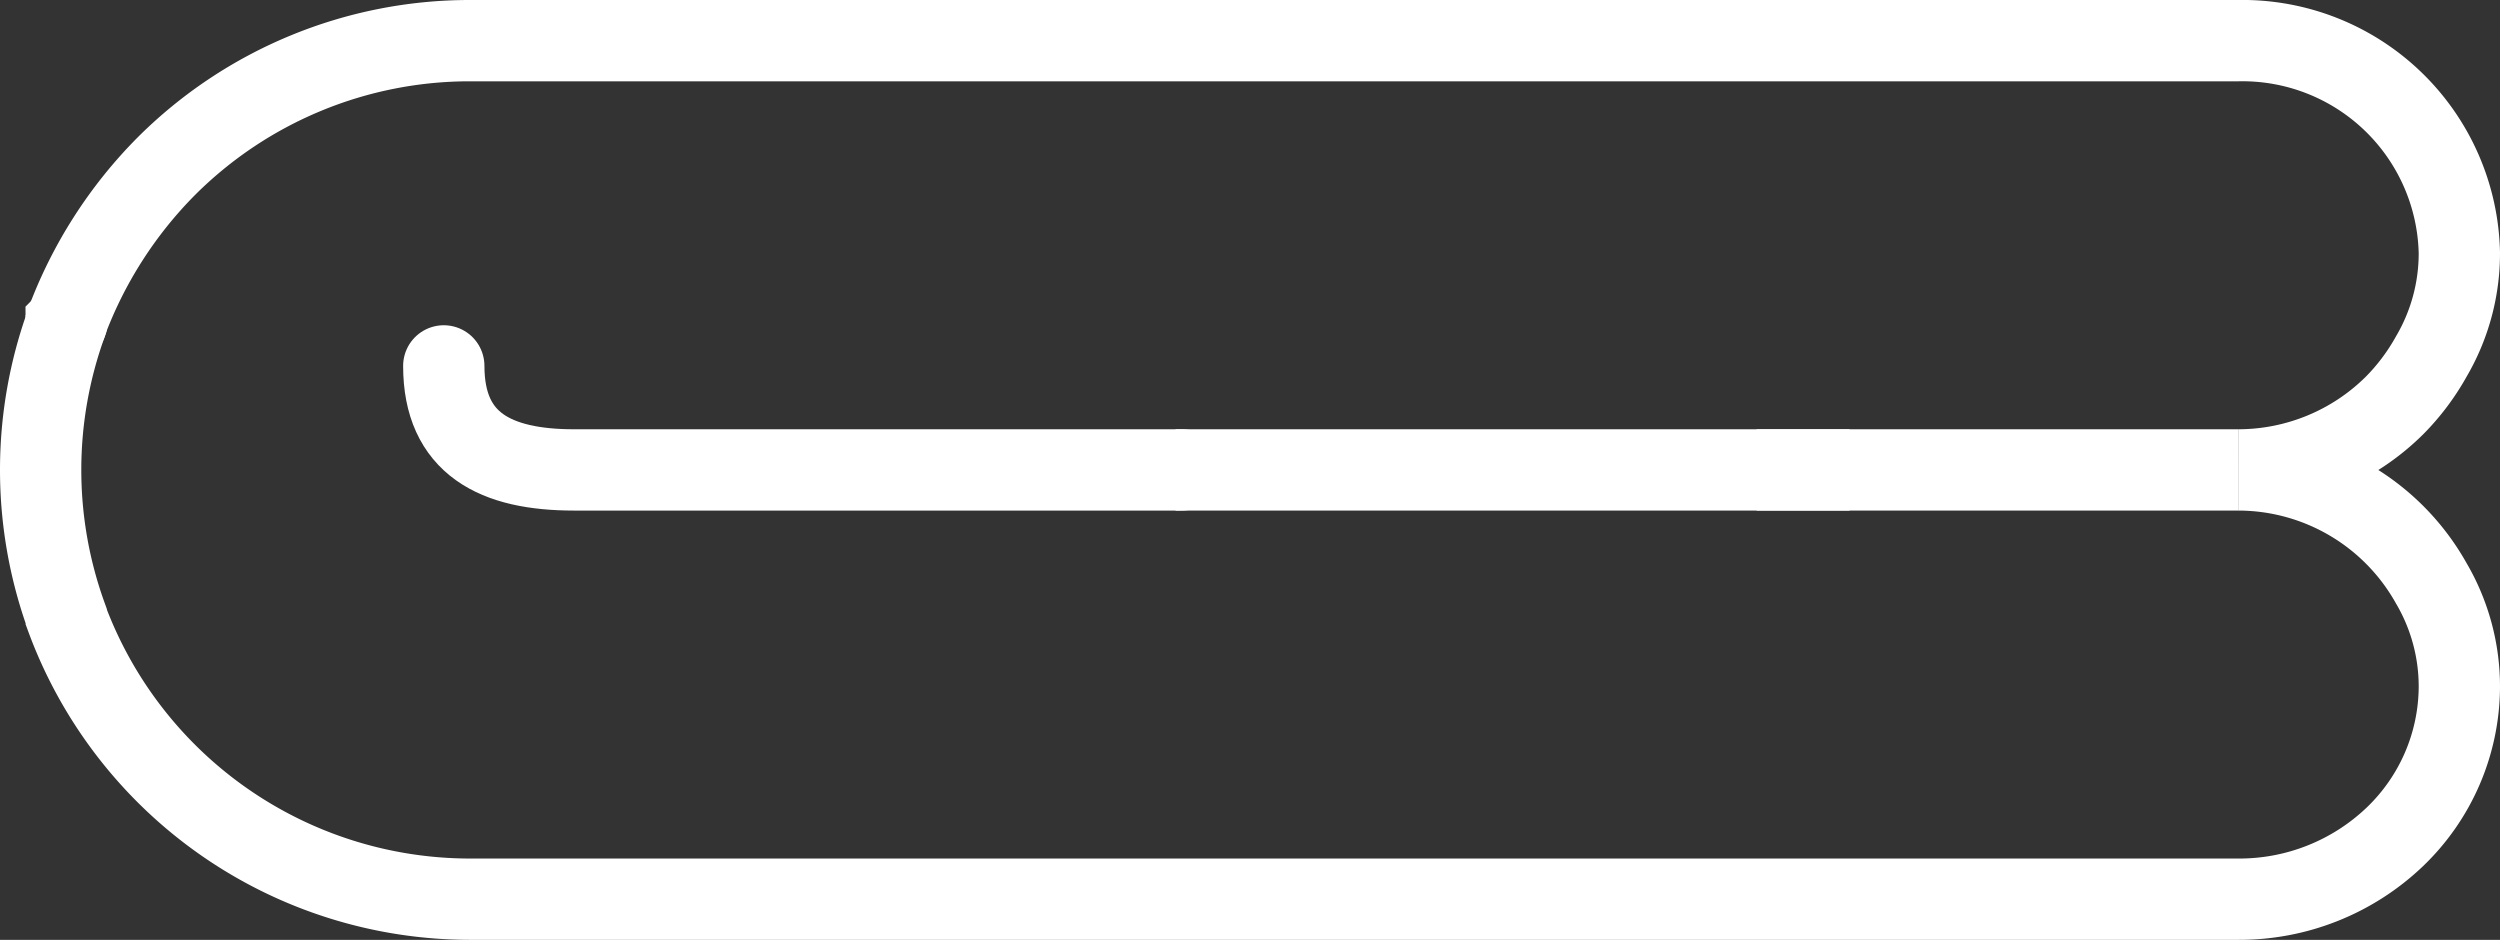 <svg xmlns="http://www.w3.org/2000/svg" width="61.5" height="23.12" viewBox="0 0 61.5 23.12"><rect x="0" y="0" width="61.5" height="23.12" fill="#333333" stroke="none"/><defs><clipPath id="a"><path data-name="Rectangle 1909" fill="none" stroke="#fff" d="M0 0h61.5v23.12H0z"/></clipPath></defs><g data-name="Housse de couette"><g data-name="Groupe 3017" clip-path="url(#a)" fill="none" stroke="#fff"><path data-name="Tracé 930" d="M1.627 7.958c.006-.006.006-.006.006-.013s-.006.019-.006.013"/><path data-name="Tracé 931" d="M1.627 7.958c.006-.006.006-.006.006-.013s-.006.019-.006.013z" stroke-width="2"/><path data-name="Tracé 932" d="M59.81 14.35a5.018 5.018 0 01.69 2.55 5.141 5.141 0 01-1.59 3.69 5.539 5.539 0 01-3.85 1.53h-43.5a10.585 10.585 0 01-9.93-6.94v-.02a10.6 10.6 0 010-7.2v-.02a10.806 10.806 0 012.46-3.85A10.569 10.569 0 0111.56 1h43.5a5.338 5.338 0 015.44 5.22 5.018 5.018 0 01-.69 2.55 5.54 5.54 0 01-.9 1.2 5.46 5.46 0 01-3.85 1.59 5.447 5.447 0 014.75 2.79z" stroke-width="2"/><path data-name="Tracé 933" d="M29.072 11.56H14.117c-1.919 0-3.2-.64-3.2-2.559"/><path data-name="Tracé 934" d="M29.072 11.56H14.117c-1.919 0-3.2-.64-3.2-2.559" stroke-linecap="round" stroke-width="2"/><path data-name="Ligne 1" stroke-width="2" d="M45.5 11.56H28.918"/><path data-name="Ligne 2" stroke-width="2" d="M55.061 11.56H43.213"/></g></g></svg>